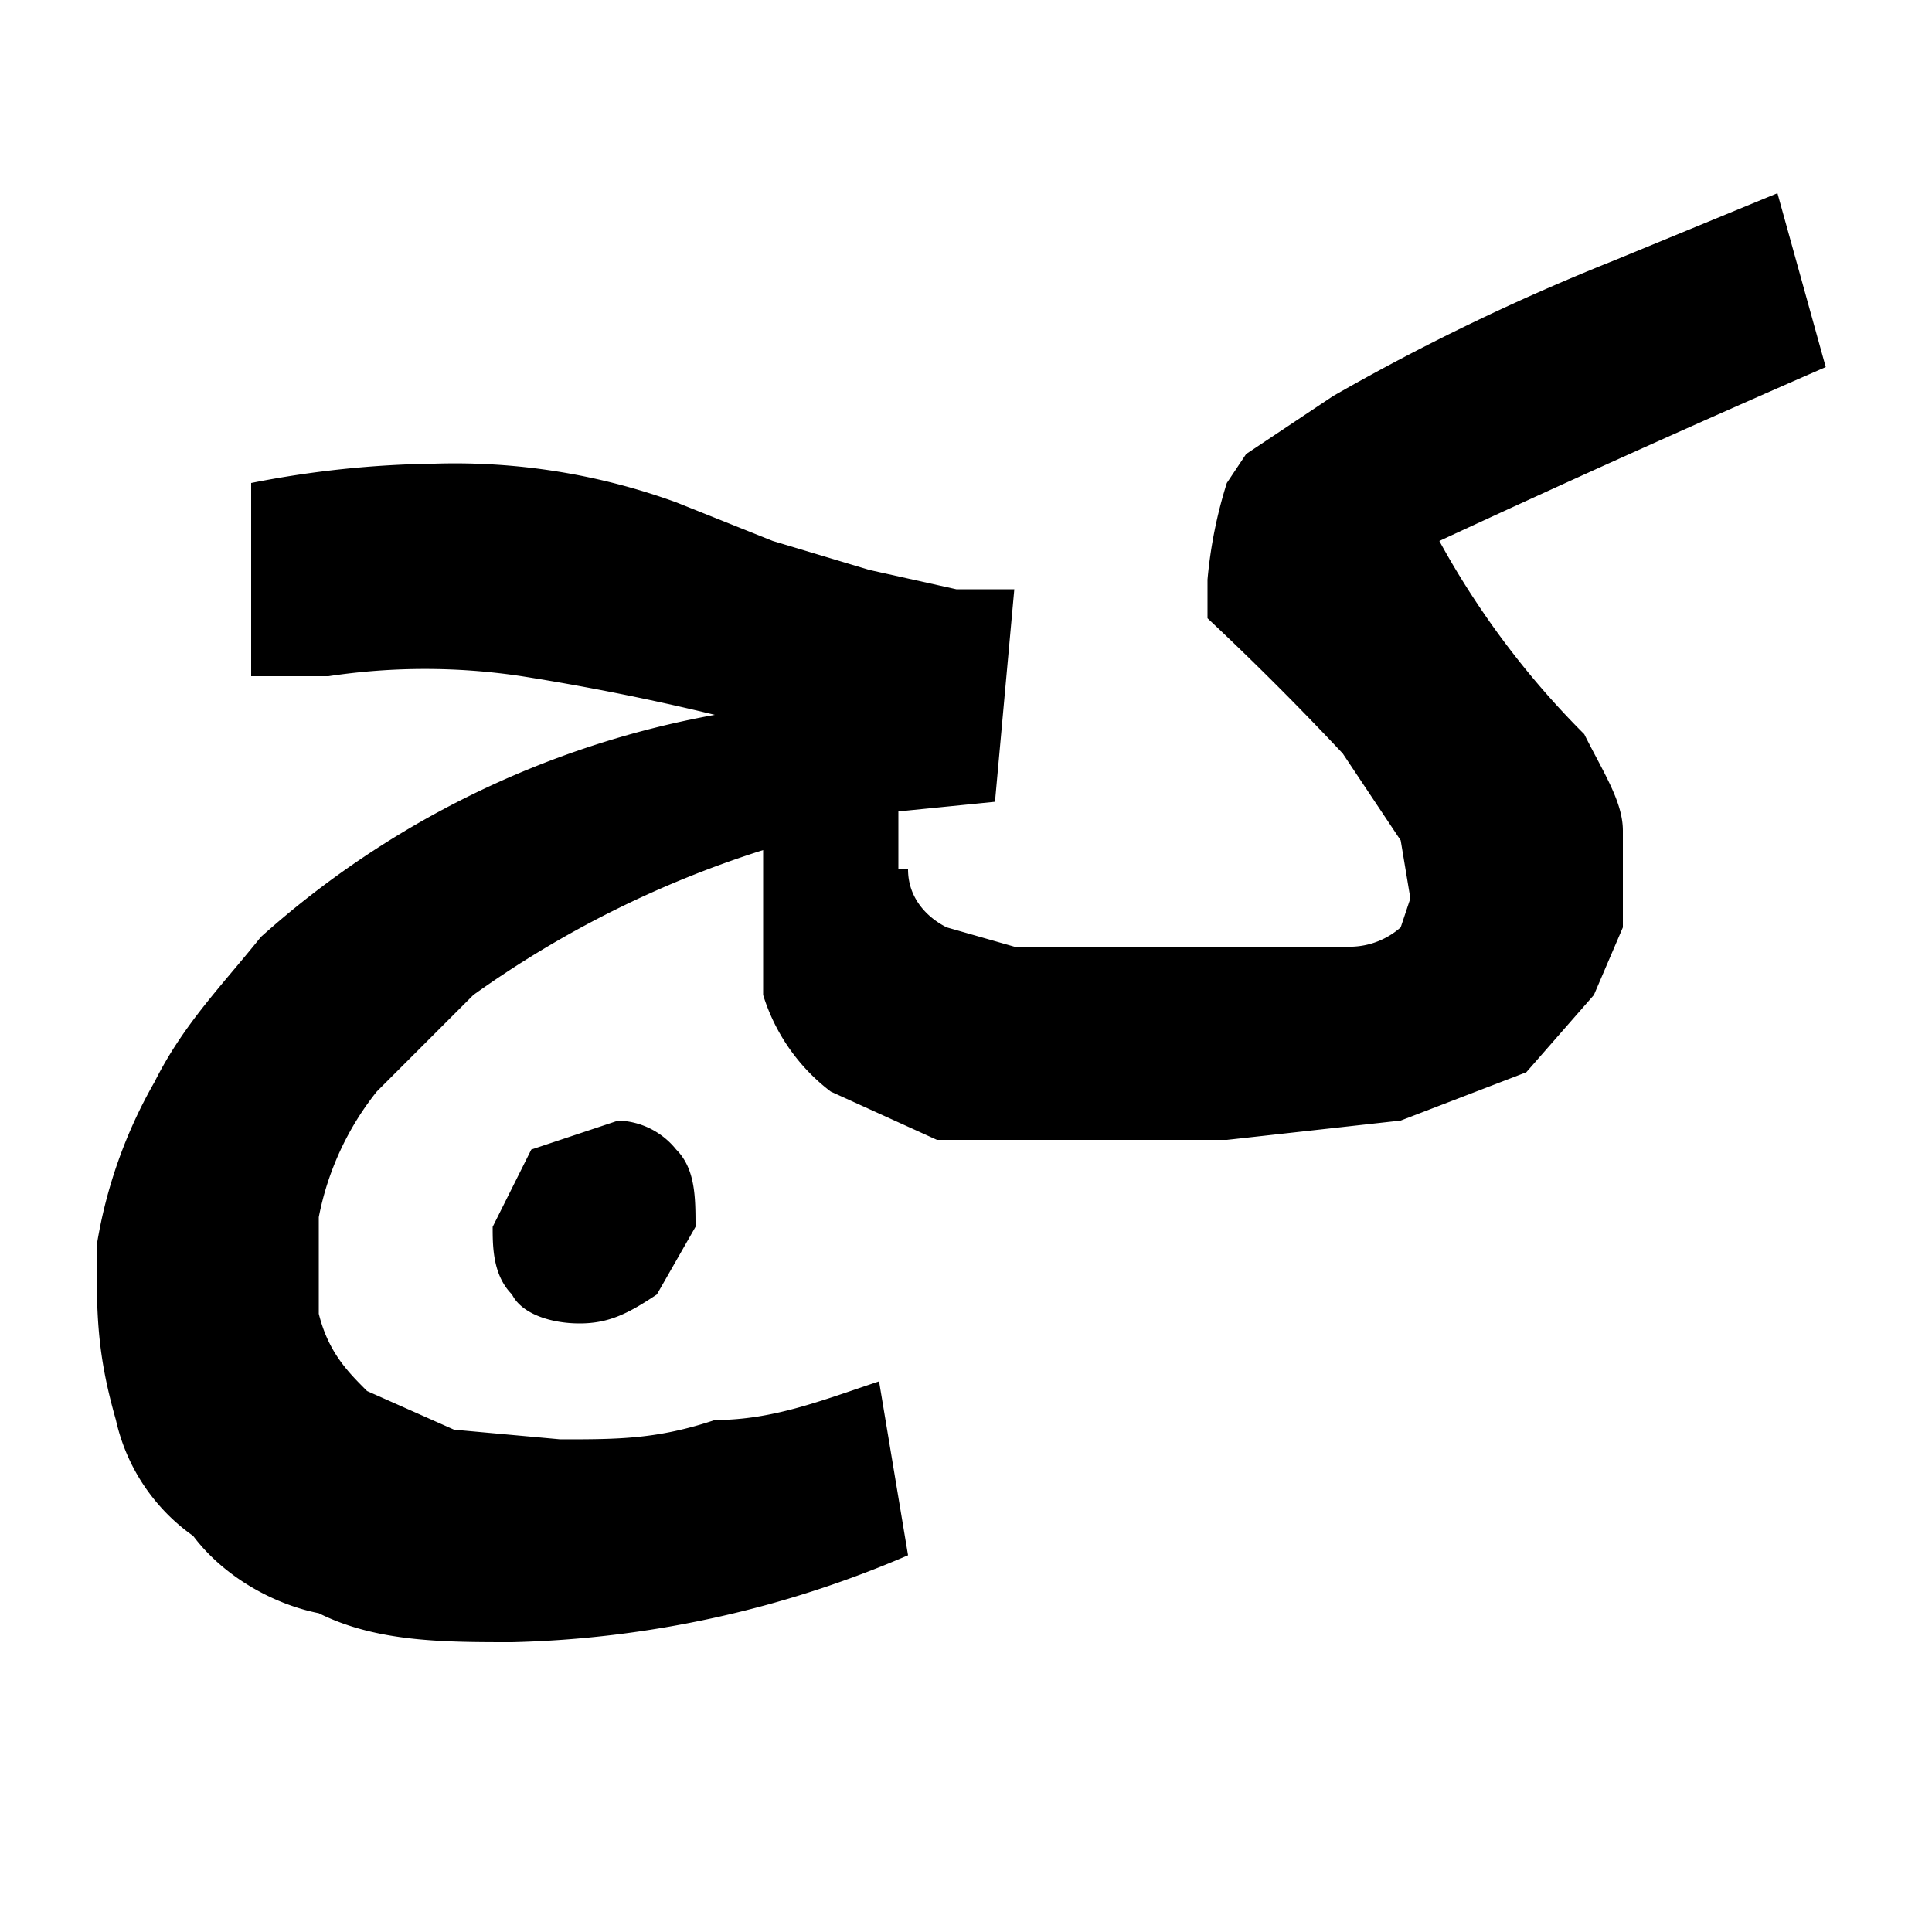 <?xml version="1.0" encoding="UTF-8"?><svg xmlns="http://www.w3.org/2000/svg" width="20" height="20" viewBox="0 0 20 20"><title>
		italic
	</title><path d="M10.7 11.8h-1l-1.1-.5a2 2 0 0 1-.7-1V8.8a10.7 10.7 0 0 0-3 1.5l-1 1a3 3 0 0 0-.6 1.3v1c.1.4.3.6.5.8l.9.4 1.1.1c.6 0 1 0 1.6-.2.6 0 1.1-.2 1.7-.4l.3 1.8a11 11 0 0 1-4.1.9c-.7 0-1.4 0-2-.3-.5-.1-1-.4-1.3-.8a2 2 0 0 1-.8-1.2C1 14 1 13.6 1 12.9a5 5 0 0 1 .6-1.7c.3-.6.7-1 1.1-1.5a9.6 9.6 0 0 1 4.7-2.3 25 25 0 0 0-2-.4 6.7 6.7 0 0 0-2 0h-.8V5a10.4 10.4 0 0 1 1.9-.2 6.7 6.7 0 0 1 2.5.4l1 .4 1 .3.9.2h.6l-.2 2.2-1 .1V9h.1c0 .3.2.5.4.6l.7.2H14a.8.8 0 0 0 .5-.2l.1-.3-.1-.6-.6-.9a31 31 0 0 0-1.4-1.4V6a4.7 4.7 0 0 1 .2-1l.2-.3.9-.6a23 23 0 0 1 2.9-1.4l1.7-.7.5 1.8a188 188 0 0 0-4 1.8 8.8 8.8 0 0 0 1.5 2c.2.4.4.7.4 1v1l-.3.7-.7.8-1.3.5-1.8.2h-2.1Zm-5.4 1.6c.1.2.4.3.7.3s.5-.1.8-.3l.4-.7c0-.3 0-.6-.2-.8a.8.8 0 0 0-.6-.3l-.9.3-.4.8c0 .2 0 .5.2.7"/></svg>

